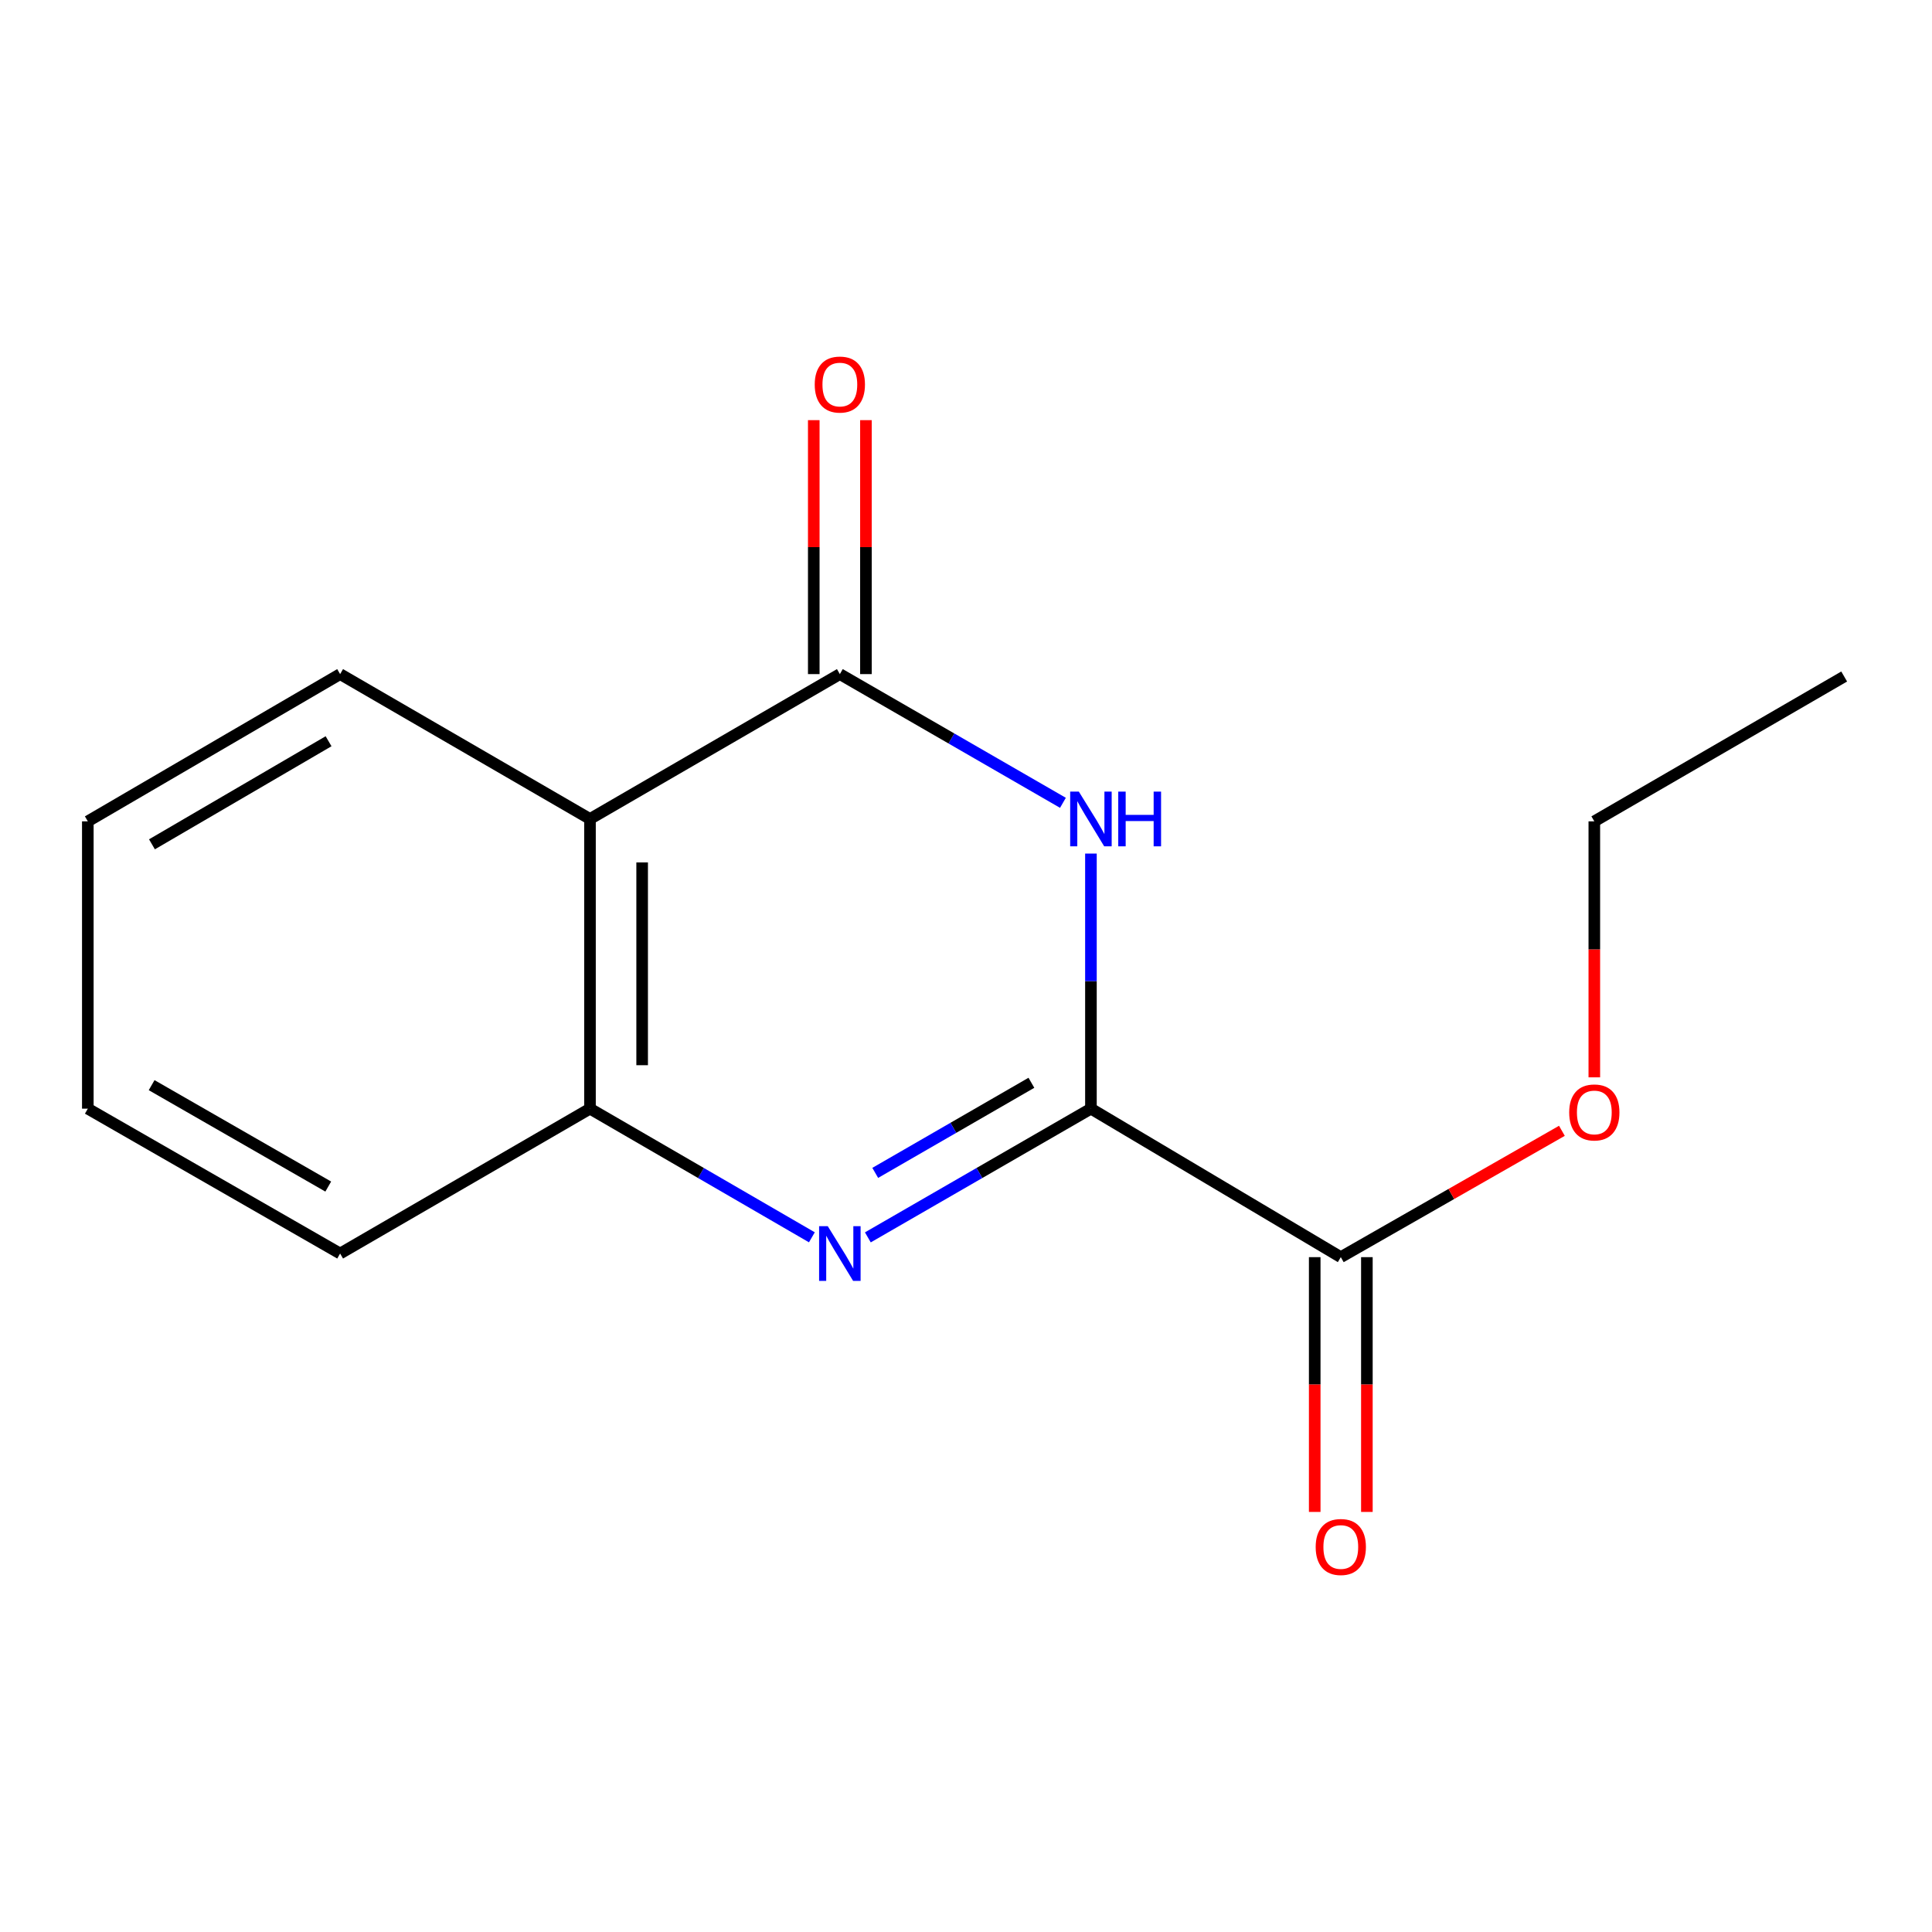 <?xml version='1.0' encoding='iso-8859-1'?>
<svg version='1.1' baseProfile='full'
              xmlns='http://www.w3.org/2000/svg'
                      xmlns:rdkit='http://www.rdkit.org/xml'
                      xmlns:xlink='http://www.w3.org/1999/xlink'
                  xml:space='preserve'
width='1000px' height='1000px' viewBox='0 0 1000 1000'>
<!-- END OF HEADER -->
<rect style='opacity:1.0;fill:#FFFFFF;stroke:none' width='1000' height='1000' x='0' y='0'> </rect>
<path class='bond-0' d='M 564.665,573.84 L 564.665,507.824' style='fill:none;fill-rule:evenodd;stroke:#000000;stroke-width:6px;stroke-linecap:butt;stroke-linejoin:miter;stroke-opacity:1' />
<path class='bond-0' d='M 564.665,507.824 L 564.665,441.808' style='fill:none;fill-rule:evenodd;stroke:#0000FF;stroke-width:6px;stroke-linecap:butt;stroke-linejoin:miter;stroke-opacity:1' />
<path class='bond-1' d='M 564.665,573.84 L 506.931,607.152' style='fill:none;fill-rule:evenodd;stroke:#000000;stroke-width:6px;stroke-linecap:butt;stroke-linejoin:miter;stroke-opacity:1' />
<path class='bond-1' d='M 506.931,607.152 L 449.196,640.464' style='fill:none;fill-rule:evenodd;stroke:#0000FF;stroke-width:6px;stroke-linecap:butt;stroke-linejoin:miter;stroke-opacity:1' />
<path class='bond-1' d='M 533.851,560.447 L 493.437,583.766' style='fill:none;fill-rule:evenodd;stroke:#000000;stroke-width:6px;stroke-linecap:butt;stroke-linejoin:miter;stroke-opacity:1' />
<path class='bond-1' d='M 493.437,583.766 L 453.023,607.084' style='fill:none;fill-rule:evenodd;stroke:#0000FF;stroke-width:6px;stroke-linecap:butt;stroke-linejoin:miter;stroke-opacity:1' />
<path class='bond-5' d='M 564.665,573.84 L 693.995,650.7' style='fill:none;fill-rule:evenodd;stroke:#000000;stroke-width:6px;stroke-linecap:butt;stroke-linejoin:miter;stroke-opacity:1' />
<path class='bond-2' d='M 550.174,415.539 L 492.439,382.227' style='fill:none;fill-rule:evenodd;stroke:#0000FF;stroke-width:6px;stroke-linecap:butt;stroke-linejoin:miter;stroke-opacity:1' />
<path class='bond-2' d='M 492.439,382.227 L 434.705,348.915' style='fill:none;fill-rule:evenodd;stroke:#000000;stroke-width:6px;stroke-linecap:butt;stroke-linejoin:miter;stroke-opacity:1' />
<path class='bond-4' d='M 420.228,640.431 L 362.801,607.136' style='fill:none;fill-rule:evenodd;stroke:#0000FF;stroke-width:6px;stroke-linecap:butt;stroke-linejoin:miter;stroke-opacity:1' />
<path class='bond-4' d='M 362.801,607.136 L 305.375,573.84' style='fill:none;fill-rule:evenodd;stroke:#000000;stroke-width:6px;stroke-linecap:butt;stroke-linejoin:miter;stroke-opacity:1' />
<path class='bond-6' d='M 448.205,348.915 L 448.205,283.192' style='fill:none;fill-rule:evenodd;stroke:#000000;stroke-width:6px;stroke-linecap:butt;stroke-linejoin:miter;stroke-opacity:1' />
<path class='bond-6' d='M 448.205,283.192 L 448.205,217.469' style='fill:none;fill-rule:evenodd;stroke:#FF0000;stroke-width:6px;stroke-linecap:butt;stroke-linejoin:miter;stroke-opacity:1' />
<path class='bond-6' d='M 421.205,348.915 L 421.205,283.192' style='fill:none;fill-rule:evenodd;stroke:#000000;stroke-width:6px;stroke-linecap:butt;stroke-linejoin:miter;stroke-opacity:1' />
<path class='bond-6' d='M 421.205,283.192 L 421.205,217.469' style='fill:none;fill-rule:evenodd;stroke:#FF0000;stroke-width:6px;stroke-linecap:butt;stroke-linejoin:miter;stroke-opacity:1' />
<path class='bond-15' d='M 434.705,348.915 L 305.375,423.9' style='fill:none;fill-rule:evenodd;stroke:#000000;stroke-width:6px;stroke-linecap:butt;stroke-linejoin:miter;stroke-opacity:1' />
<path class='bond-3' d='M 305.375,423.9 L 305.375,573.84' style='fill:none;fill-rule:evenodd;stroke:#000000;stroke-width:6px;stroke-linecap:butt;stroke-linejoin:miter;stroke-opacity:1' />
<path class='bond-3' d='M 332.375,446.391 L 332.375,551.349' style='fill:none;fill-rule:evenodd;stroke:#000000;stroke-width:6px;stroke-linecap:butt;stroke-linejoin:miter;stroke-opacity:1' />
<path class='bond-9' d='M 305.375,423.9 L 176.045,348.915' style='fill:none;fill-rule:evenodd;stroke:#000000;stroke-width:6px;stroke-linecap:butt;stroke-linejoin:miter;stroke-opacity:1' />
<path class='bond-10' d='M 305.375,573.84 L 176.045,648.825' style='fill:none;fill-rule:evenodd;stroke:#000000;stroke-width:6px;stroke-linecap:butt;stroke-linejoin:miter;stroke-opacity:1' />
<path class='bond-7' d='M 680.495,650.7 L 680.495,716.636' style='fill:none;fill-rule:evenodd;stroke:#000000;stroke-width:6px;stroke-linecap:butt;stroke-linejoin:miter;stroke-opacity:1' />
<path class='bond-7' d='M 680.495,716.636 L 680.495,782.572' style='fill:none;fill-rule:evenodd;stroke:#FF0000;stroke-width:6px;stroke-linecap:butt;stroke-linejoin:miter;stroke-opacity:1' />
<path class='bond-7' d='M 707.495,650.7 L 707.495,716.636' style='fill:none;fill-rule:evenodd;stroke:#000000;stroke-width:6px;stroke-linecap:butt;stroke-linejoin:miter;stroke-opacity:1' />
<path class='bond-7' d='M 707.495,716.636 L 707.495,782.572' style='fill:none;fill-rule:evenodd;stroke:#FF0000;stroke-width:6px;stroke-linecap:butt;stroke-linejoin:miter;stroke-opacity:1' />
<path class='bond-8' d='M 693.995,650.7 L 751.216,618.002' style='fill:none;fill-rule:evenodd;stroke:#000000;stroke-width:6px;stroke-linecap:butt;stroke-linejoin:miter;stroke-opacity:1' />
<path class='bond-8' d='M 751.216,618.002 L 808.437,585.303' style='fill:none;fill-rule:evenodd;stroke:#FF0000;stroke-width:6px;stroke-linecap:butt;stroke-linejoin:miter;stroke-opacity:1' />
<path class='bond-11' d='M 825.215,557.63 L 825.215,491.38' style='fill:none;fill-rule:evenodd;stroke:#FF0000;stroke-width:6px;stroke-linecap:butt;stroke-linejoin:miter;stroke-opacity:1' />
<path class='bond-11' d='M 825.215,491.38 L 825.215,425.13' style='fill:none;fill-rule:evenodd;stroke:#000000;stroke-width:6px;stroke-linecap:butt;stroke-linejoin:miter;stroke-opacity:1' />
<path class='bond-16' d='M 176.045,348.915 L 45.455,425.13' style='fill:none;fill-rule:evenodd;stroke:#000000;stroke-width:6px;stroke-linecap:butt;stroke-linejoin:miter;stroke-opacity:1' />
<path class='bond-16' d='M 170.066,383.666 L 78.653,437.017' style='fill:none;fill-rule:evenodd;stroke:#000000;stroke-width:6px;stroke-linecap:butt;stroke-linejoin:miter;stroke-opacity:1' />
<path class='bond-13' d='M 176.045,648.825 L 45.455,573.84' style='fill:none;fill-rule:evenodd;stroke:#000000;stroke-width:6px;stroke-linecap:butt;stroke-linejoin:miter;stroke-opacity:1' />
<path class='bond-13' d='M 169.901,614.163 L 78.488,561.673' style='fill:none;fill-rule:evenodd;stroke:#000000;stroke-width:6px;stroke-linecap:butt;stroke-linejoin:miter;stroke-opacity:1' />
<path class='bond-14' d='M 825.215,425.13 L 954.545,350.16' style='fill:none;fill-rule:evenodd;stroke:#000000;stroke-width:6px;stroke-linecap:butt;stroke-linejoin:miter;stroke-opacity:1' />
<path class='bond-12' d='M 45.455,425.13 L 45.455,573.84' style='fill:none;fill-rule:evenodd;stroke:#000000;stroke-width:6px;stroke-linecap:butt;stroke-linejoin:miter;stroke-opacity:1' />
<path  class='atom-1' d='M 558.405 409.74
L 567.685 424.74
Q 568.605 426.22, 570.085 428.9
Q 571.565 431.58, 571.645 431.74
L 571.645 409.74
L 575.405 409.74
L 575.405 438.06
L 571.525 438.06
L 561.565 421.66
Q 560.405 419.74, 559.165 417.54
Q 557.965 415.34, 557.605 414.66
L 557.605 438.06
L 553.925 438.06
L 553.925 409.74
L 558.405 409.74
' fill='#0000FF'/>
<path  class='atom-1' d='M 578.805 409.74
L 582.645 409.74
L 582.645 421.78
L 597.125 421.78
L 597.125 409.74
L 600.965 409.74
L 600.965 438.06
L 597.125 438.06
L 597.125 424.98
L 582.645 424.98
L 582.645 438.06
L 578.805 438.06
L 578.805 409.74
' fill='#0000FF'/>
<path  class='atom-2' d='M 428.445 634.665
L 437.725 649.665
Q 438.645 651.145, 440.125 653.825
Q 441.605 656.505, 441.685 656.665
L 441.685 634.665
L 445.445 634.665
L 445.445 662.985
L 441.565 662.985
L 431.605 646.585
Q 430.445 644.665, 429.205 642.465
Q 428.005 640.265, 427.645 639.585
L 427.645 662.985
L 423.965 662.985
L 423.965 634.665
L 428.445 634.665
' fill='#0000FF'/>
<path  class='atom-7' d='M 421.705 199.04
Q 421.705 192.24, 425.065 188.44
Q 428.425 184.64, 434.705 184.64
Q 440.985 184.64, 444.345 188.44
Q 447.705 192.24, 447.705 199.04
Q 447.705 205.92, 444.305 209.84
Q 440.905 213.72, 434.705 213.72
Q 428.465 213.72, 425.065 209.84
Q 421.705 205.96, 421.705 199.04
M 434.705 210.52
Q 439.025 210.52, 441.345 207.64
Q 443.705 204.72, 443.705 199.04
Q 443.705 193.48, 441.345 190.68
Q 439.025 187.84, 434.705 187.84
Q 430.385 187.84, 428.025 190.64
Q 425.705 193.44, 425.705 199.04
Q 425.705 204.76, 428.025 207.64
Q 430.385 210.52, 434.705 210.52
' fill='#FF0000'/>
<path  class='atom-8' d='M 680.995 800.72
Q 680.995 793.92, 684.355 790.12
Q 687.715 786.32, 693.995 786.32
Q 700.275 786.32, 703.635 790.12
Q 706.995 793.92, 706.995 800.72
Q 706.995 807.6, 703.595 811.52
Q 700.195 815.4, 693.995 815.4
Q 687.755 815.4, 684.355 811.52
Q 680.995 807.64, 680.995 800.72
M 693.995 812.2
Q 698.315 812.2, 700.635 809.32
Q 702.995 806.4, 702.995 800.72
Q 702.995 795.16, 700.635 792.36
Q 698.315 789.52, 693.995 789.52
Q 689.675 789.52, 687.315 792.32
Q 684.995 795.12, 684.995 800.72
Q 684.995 806.44, 687.315 809.32
Q 689.675 812.2, 693.995 812.2
' fill='#FF0000'/>
<path  class='atom-9' d='M 812.215 575.795
Q 812.215 568.995, 815.575 565.195
Q 818.935 561.395, 825.215 561.395
Q 831.495 561.395, 834.855 565.195
Q 838.215 568.995, 838.215 575.795
Q 838.215 582.675, 834.815 586.595
Q 831.415 590.475, 825.215 590.475
Q 818.975 590.475, 815.575 586.595
Q 812.215 582.715, 812.215 575.795
M 825.215 587.275
Q 829.535 587.275, 831.855 584.395
Q 834.215 581.475, 834.215 575.795
Q 834.215 570.235, 831.855 567.435
Q 829.535 564.595, 825.215 564.595
Q 820.895 564.595, 818.535 567.395
Q 816.215 570.195, 816.215 575.795
Q 816.215 581.515, 818.535 584.395
Q 820.895 587.275, 825.215 587.275
' fill='#FF0000'/>
</svg>
